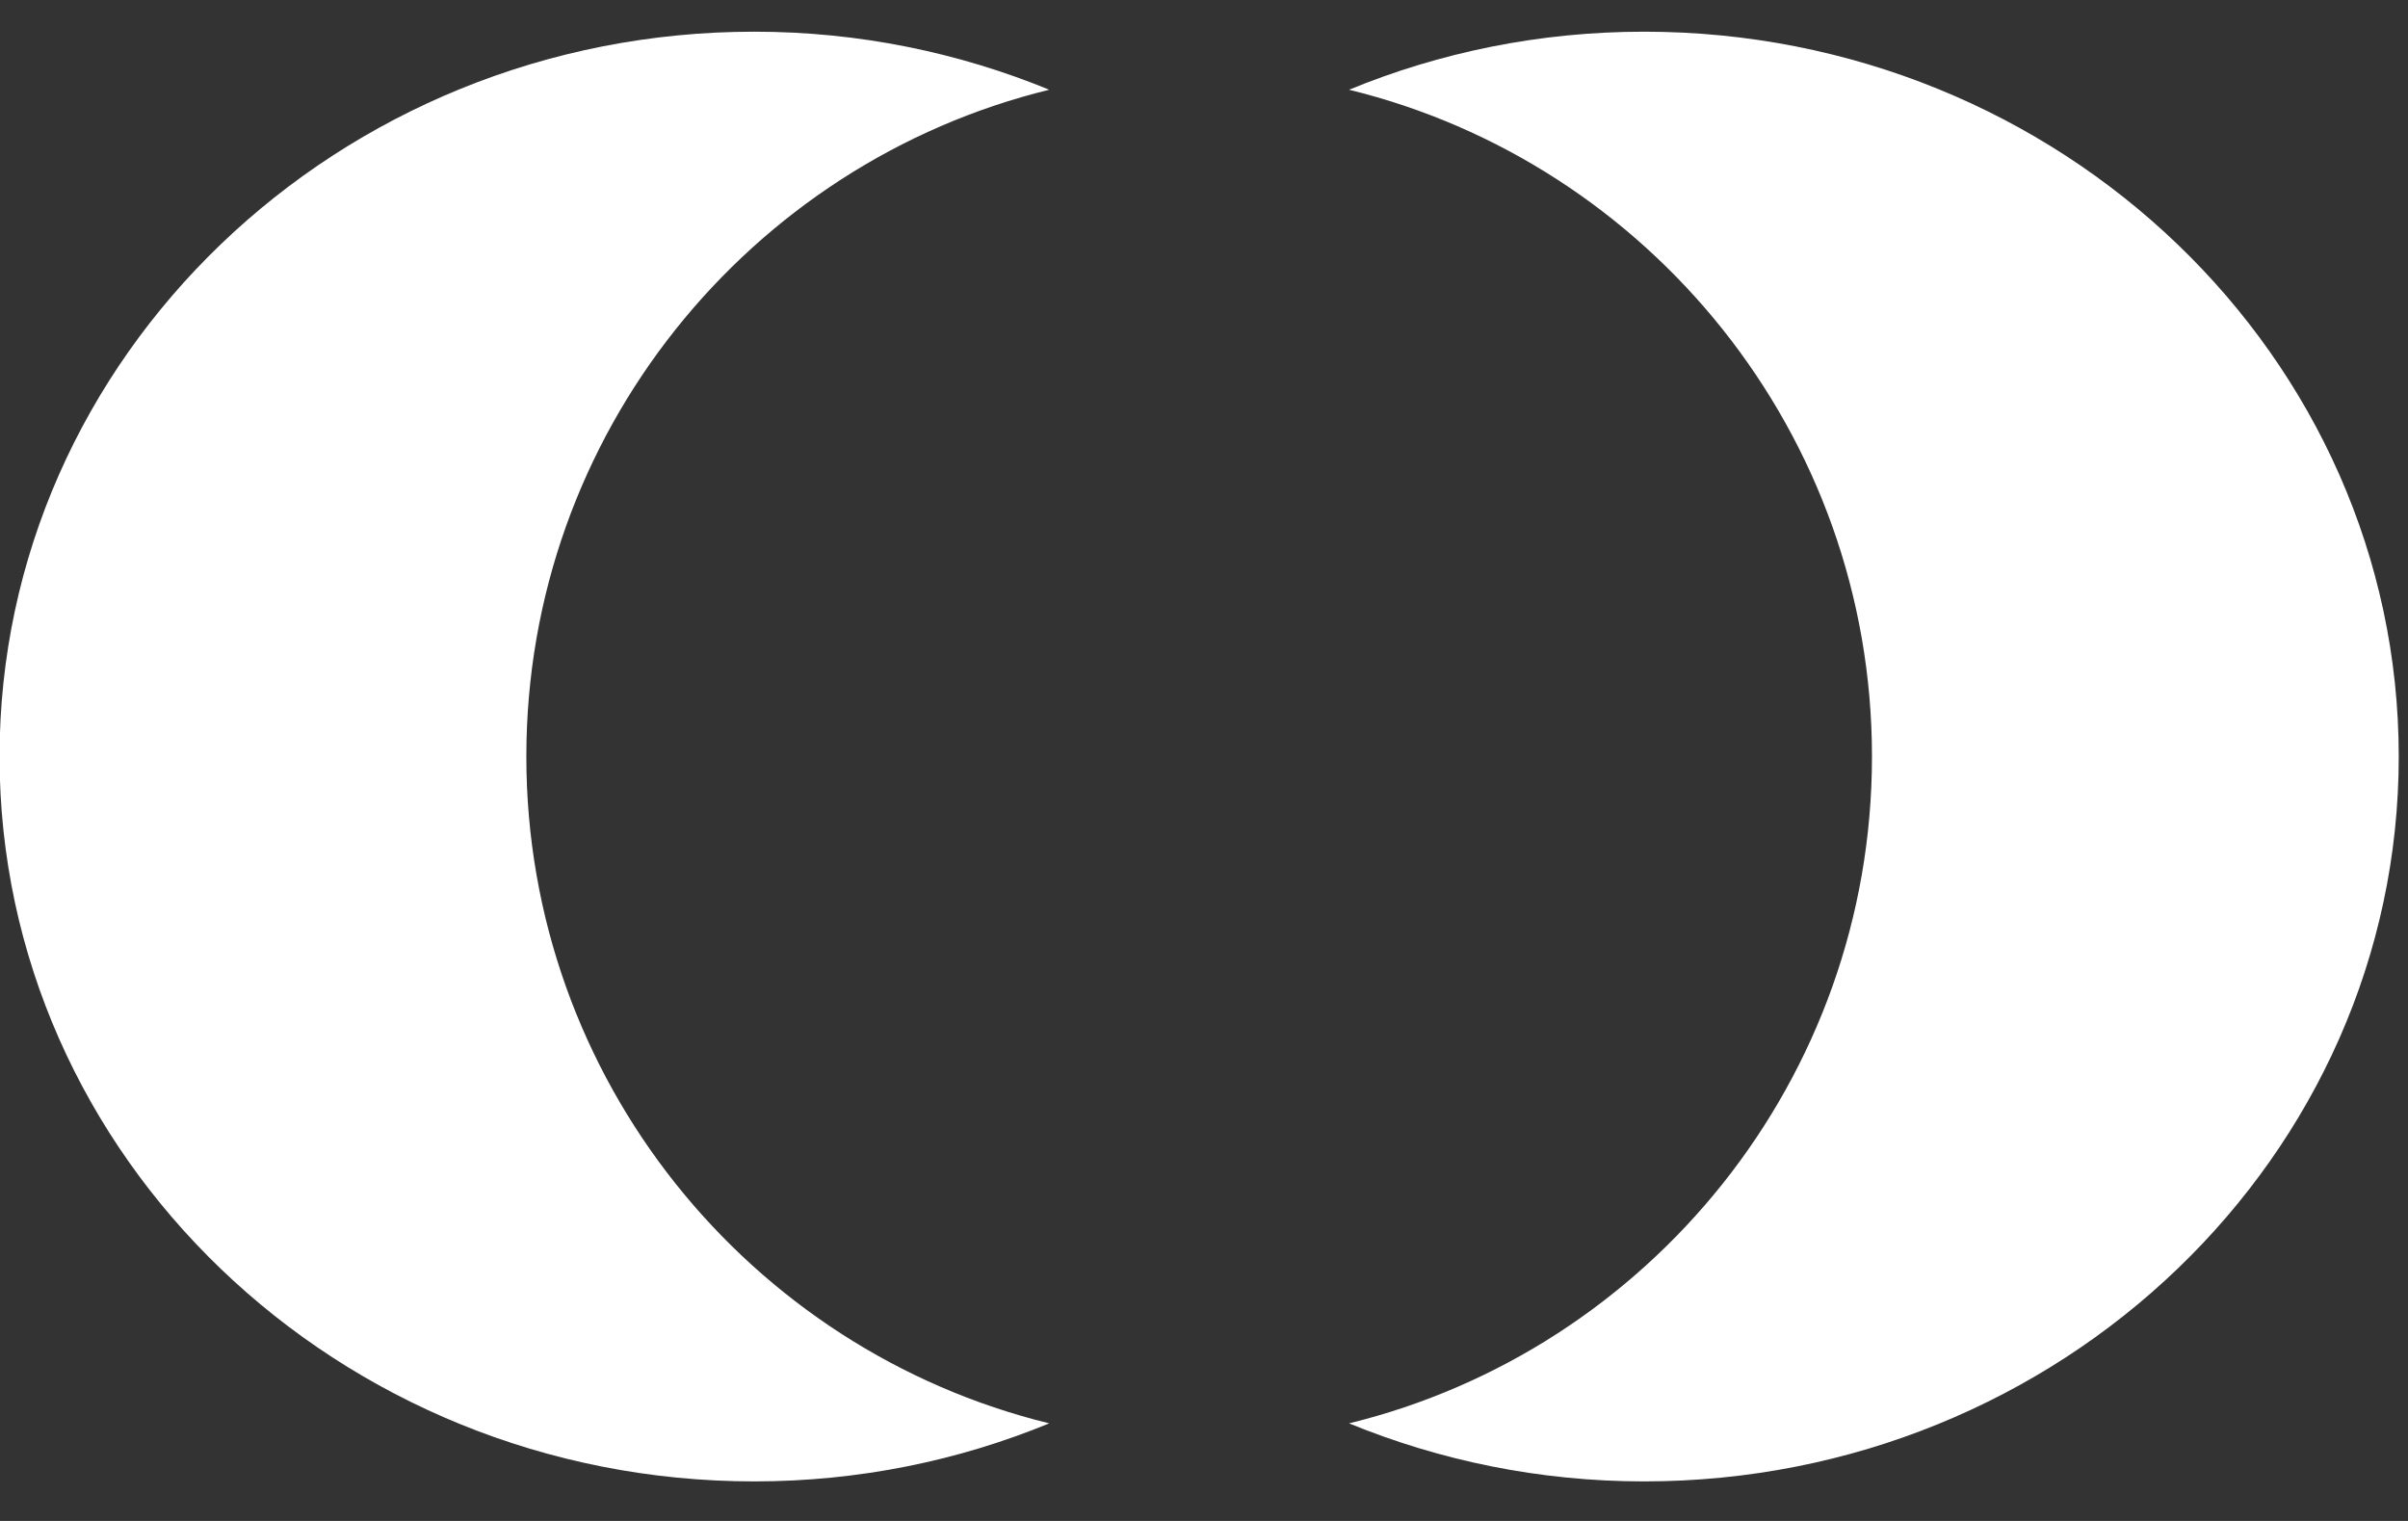 <?xml version="1.0" encoding="UTF-8"?>
<svg width="38px" height="24px" viewBox="0 0 38 24" version="1.1" xmlns="http://www.w3.org/2000/svg" xmlns:xlink="http://www.w3.org/1999/xlink">
    <rect x="0" y="0" width="38" height="24" fill="#333333" stroke="none"/>
    <!-- Generator: Sketch 43.2 (39069) - http://www.bohemiancoding.com/sketch -->
    <title>svgexport-1</title>
    <desc>Created with Sketch.</desc>
    <defs></defs>
    <g id="Page-1" stroke="none" stroke-width="1" fill="none" fill-rule="evenodd">
        <g id="svgexport-1" transform="translate(-1, 0)" fill-rule="nonzero" fill="#FFFFFF">
            <path d="M9.306,11.938 C9.306,6.849 12.828,2.572 17.558,1.416 C16.127,0.829 14.554,0.5 12.902,0.5 C6.335,0.5 0.993,5.632 0.993,11.938 C0.993,18.244 6.333,23.376 12.902,23.376 C14.554,23.376 16.127,23.049 17.558,22.46 C12.828,21.304 9.306,17.027 9.306,11.938 Z" id="Shape"></path>
            <path d="M26.944,0.5 C25.293,0.5 23.72,0.827 22.289,1.416 C27.019,2.572 30.541,6.849 30.541,11.938 C30.541,17.027 27.019,21.304 22.289,22.46 C23.72,23.047 25.293,23.376 26.944,23.376 C33.512,23.376 38.854,18.244 38.854,11.938 C38.854,5.632 33.512,0.5 26.944,0.5 Z" id="Shape"></path>
        </g>
    </g>
</svg>